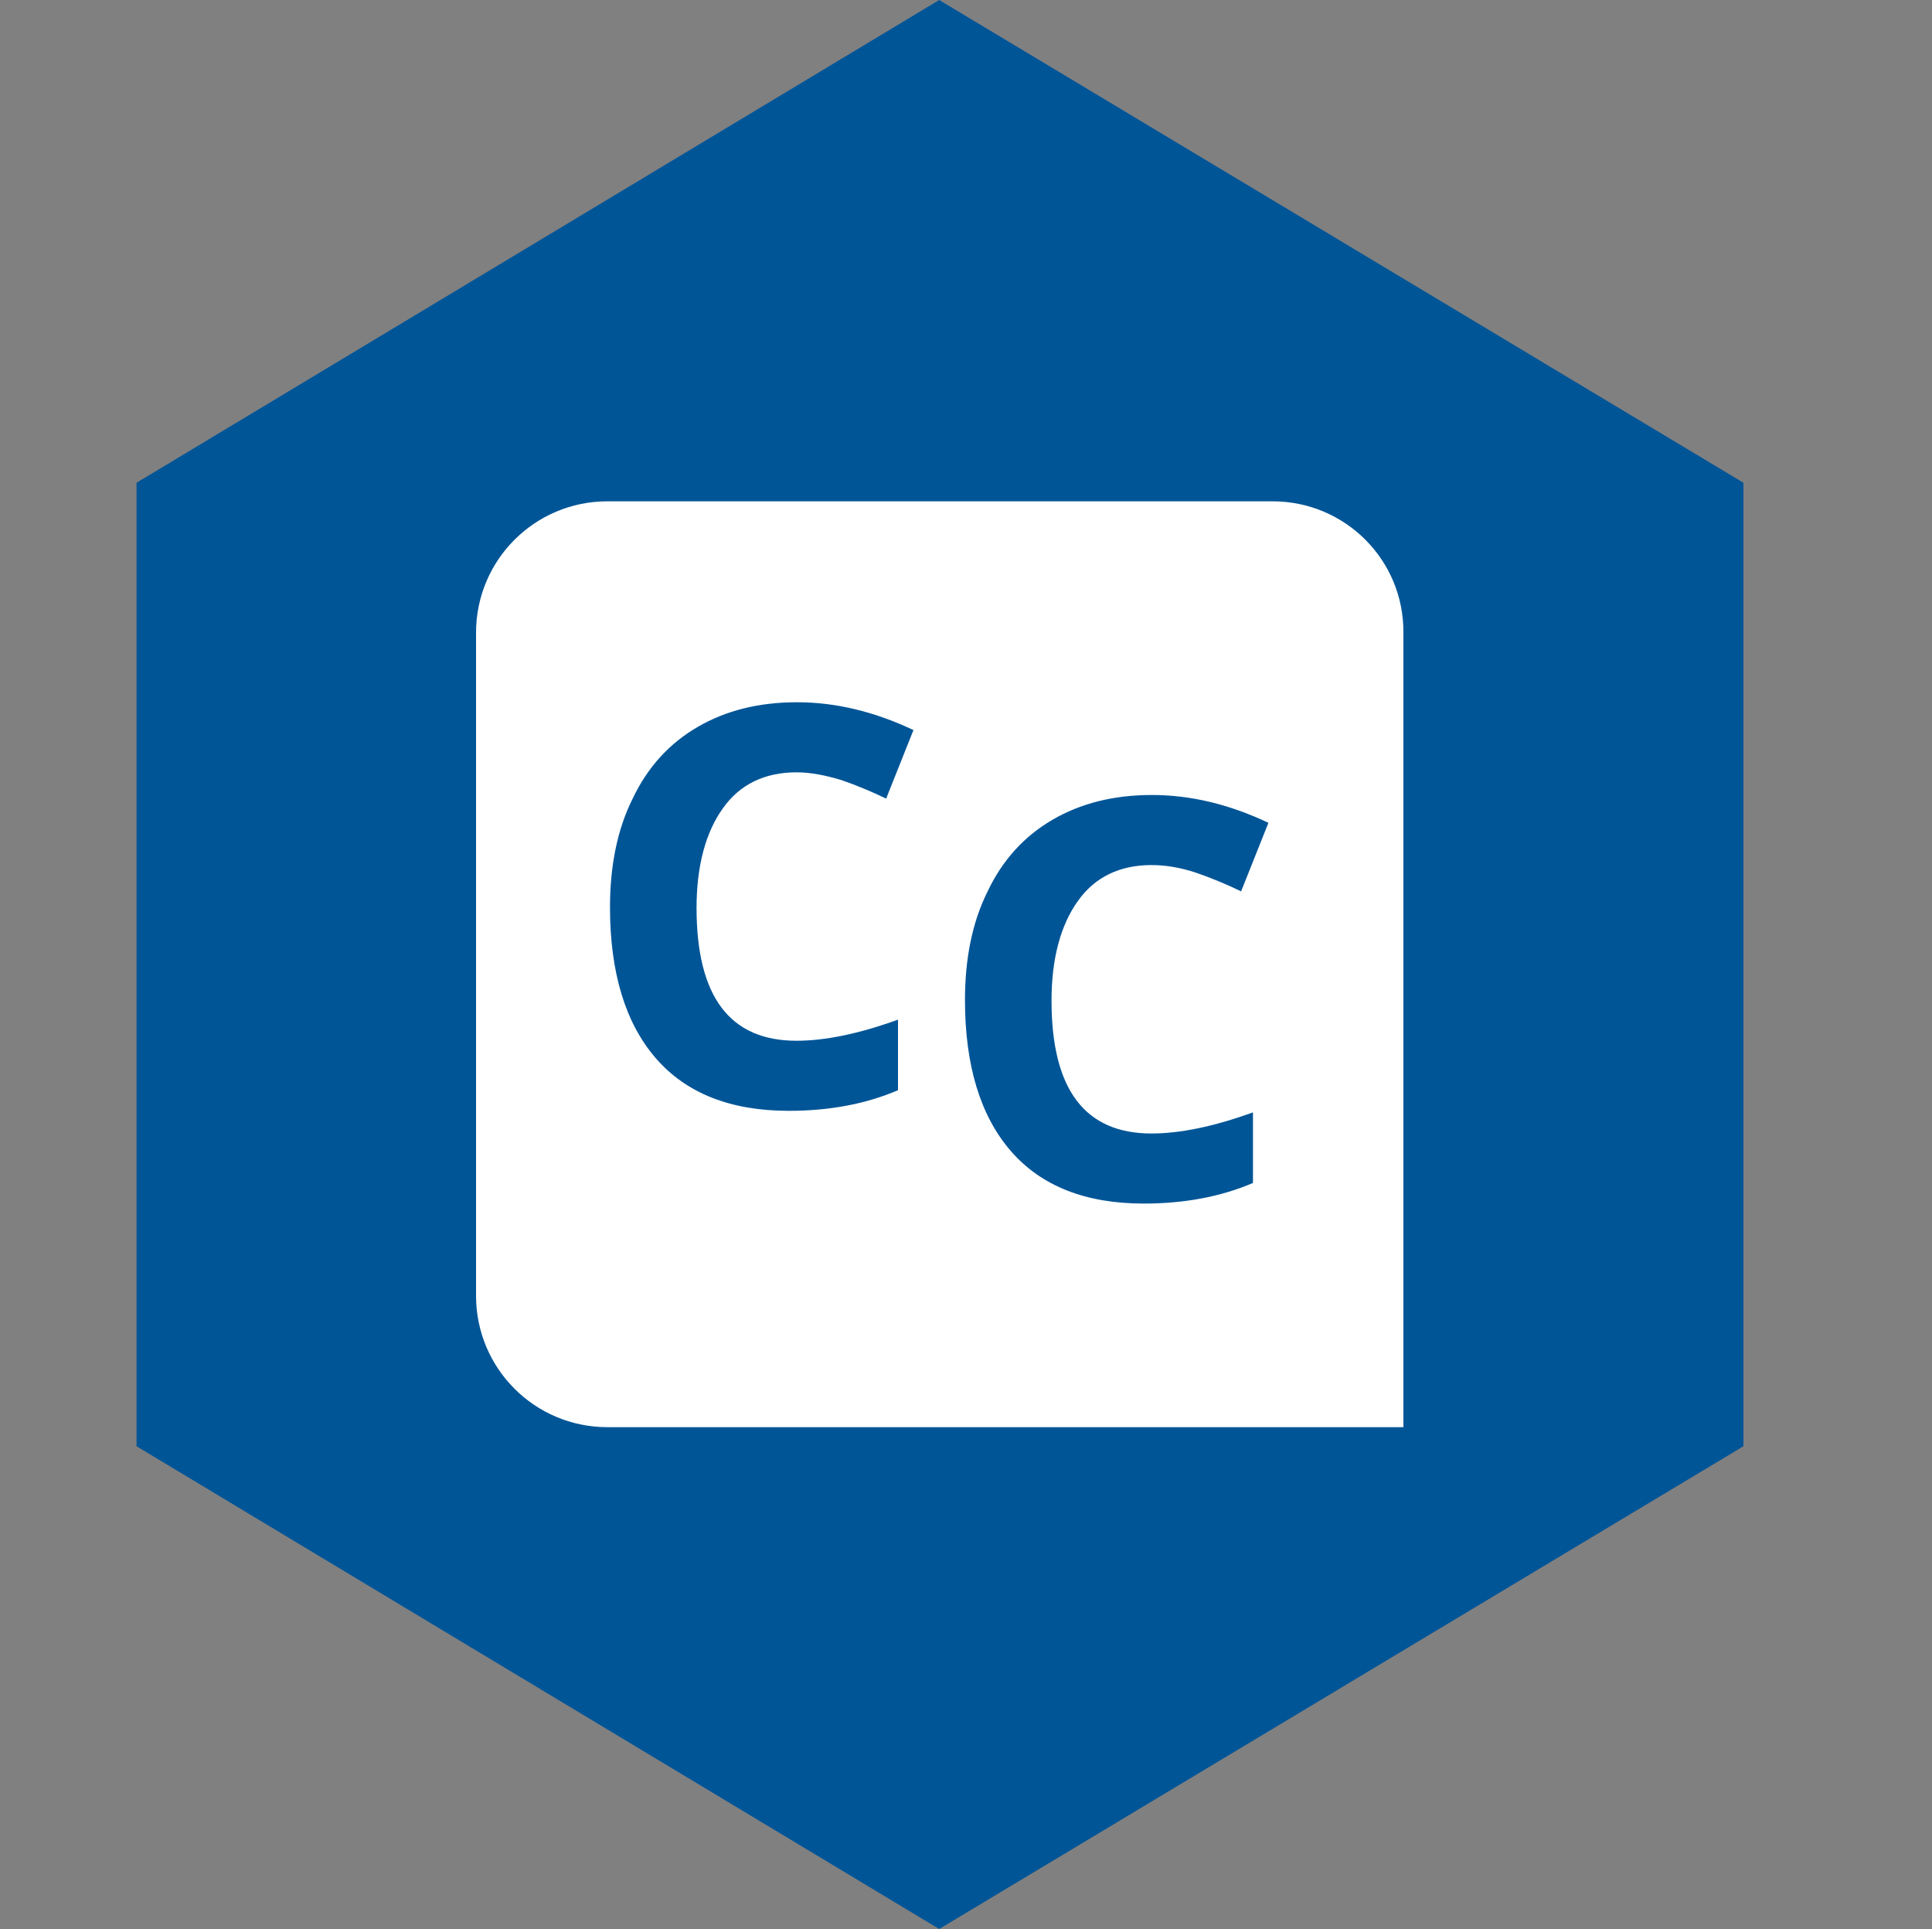 <?xml version="1.0" encoding="UTF-8"?>
<svg xmlns="http://www.w3.org/2000/svg" xmlns:xlink="http://www.w3.org/1999/xlink" version="1.1" id="Ebene_1" x="0px" y="0px" viewBox="0 0 375 374.4" style="enable-background:new 0 0 375 374.4;" xml:space="preserve">
<rect x="0" y="0" width="375" height="374.4" fill="#808080" stroke="none"/>
<style type="text/css">
	.st0{fill:#005597;}
	.st1{fill:#FFFFFF;}
</style>
<polygon class="st0" points="26.5,93.7 26.5,280.7 182.3,374.4 338.4,280.7 338.4,93.7 182.3,0 "></polygon>
<g>
	<path class="st1" d="M247,97.3H117.9c-14.1,0-25.5,11.4-25.5,25.5v128.7c0,14.1,11.4,25.5,25.5,25.5h154.5V122.8   C272.5,108.7,261.1,97.3,247,97.3z"></path>
</g>
<g>
	<path class="st0" d="M154.6,149.9c-6.1,0-11,2.3-14.3,7c-3.3,4.6-5.1,11.1-5.1,19.3c0,17.3,6.5,25.8,19.4,25.8   c5.4,0,12-1.3,19.7-4.1v13.7c-6.3,2.7-13.4,4-21.2,4c-11.3,0-19.9-3.4-25.8-10.2s-8.9-16.6-8.9-29.3c0-8,1.4-15.1,4.4-21.1   c2.9-6.1,7.1-10.7,12.6-13.9s11.9-4.8,19.3-4.8c7.5,0,15,1.8,22.6,5.4L172,155c-2.9-1.4-5.8-2.6-8.7-3.6   C160.3,150.5,157.4,149.9,154.6,149.9z"></path>
	<path class="st0" d="M223.5,167.9c-6.1,0-11,2.3-14.3,7c-3.3,4.6-5.1,11.1-5.1,19.3c0,17.3,6.5,25.8,19.4,25.8   c5.4,0,12-1.3,19.7-4.1v13.7c-6.3,2.7-13.4,4-21.2,4c-11.3,0-19.9-3.4-25.8-10.2c-5.9-6.8-8.9-16.6-8.9-29.3c0-8,1.4-15.1,4.4-21.1   c2.9-6.1,7.1-10.7,12.6-13.9s11.9-4.8,19.3-4.8c7.5,0,15,1.8,22.6,5.4l-5.3,13.3c-2.9-1.4-5.8-2.6-8.7-3.6   C229.2,168.4,226.3,167.9,223.5,167.9z"></path>
</g>
</svg>
